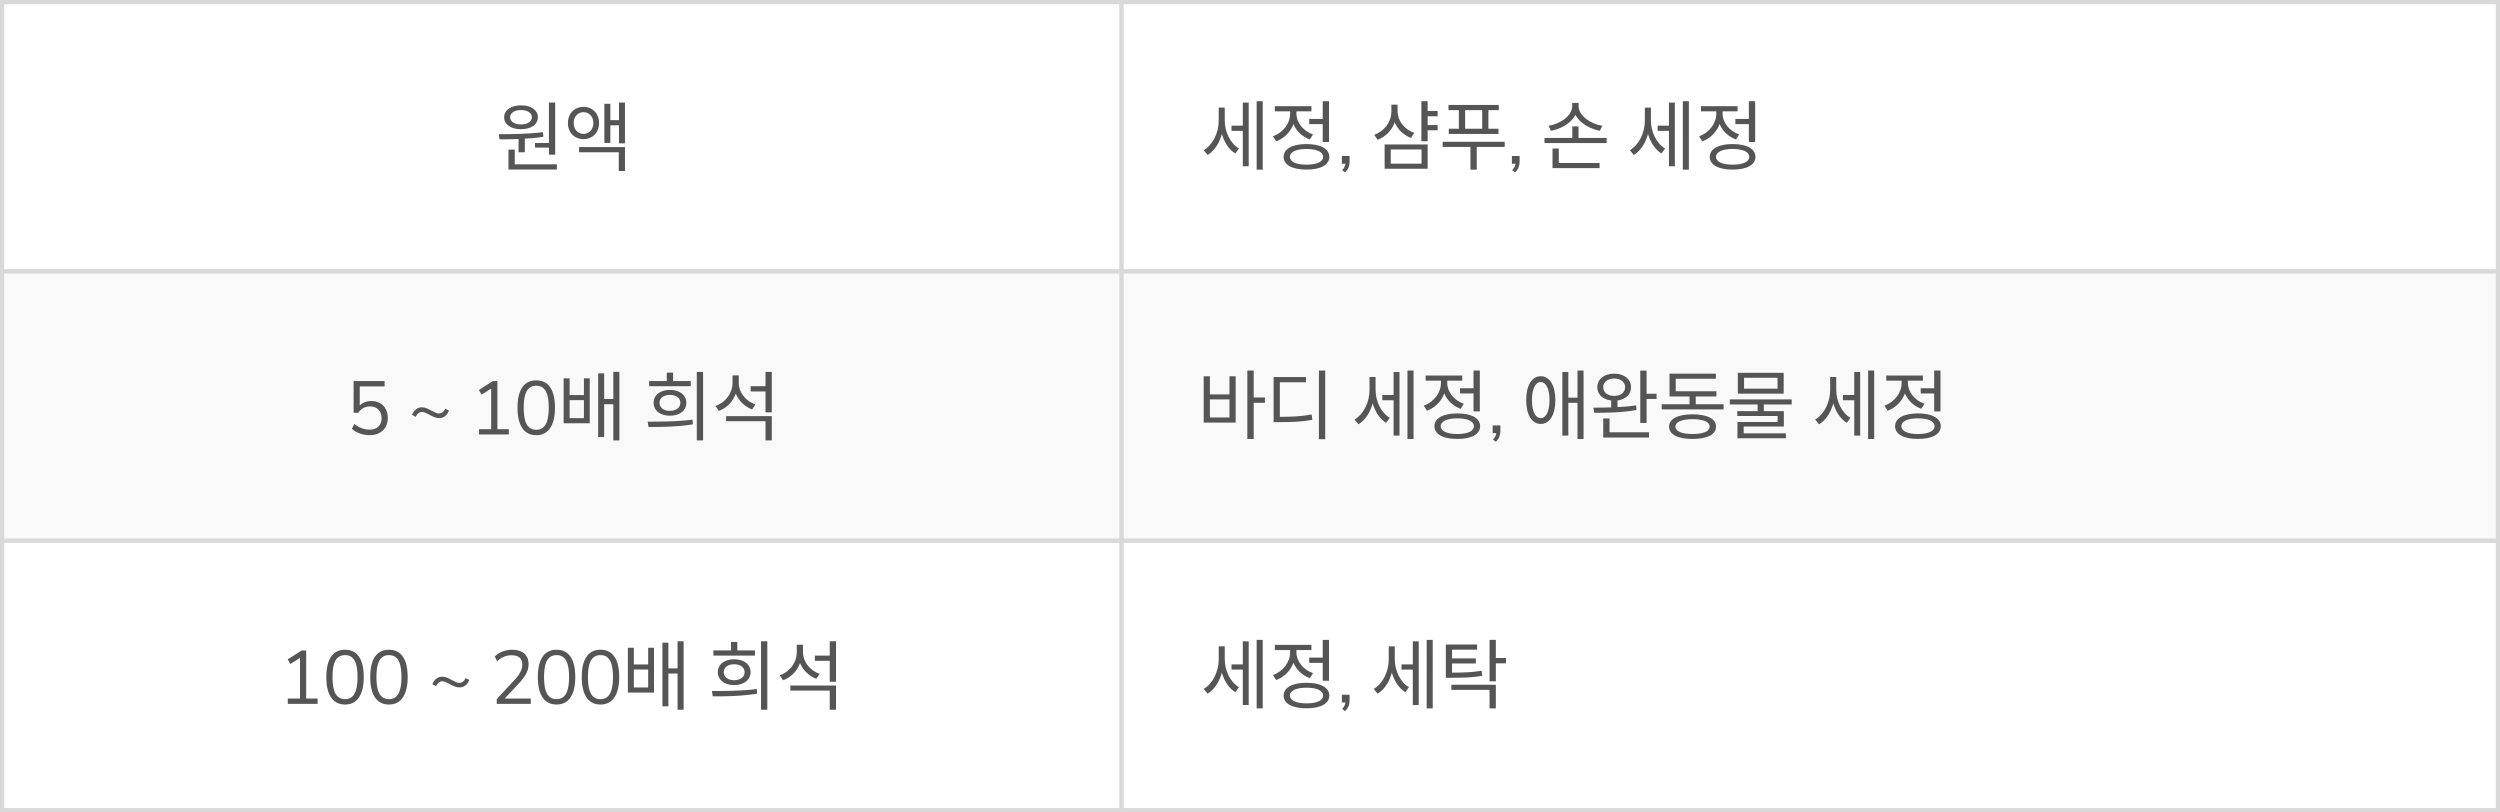 <svg xmlns="http://www.w3.org/2000/svg" width="594" height="193" fill="none"><rect width="100%" height="100%" fill="#808080" stroke="none"/><path fill="#fff" d="M.5.5h266v64H.5z"></path><path d="M138.647 25.39c2.124 0 3.69 1.566 3.69 3.852 0 2.25-1.566 3.816-3.69 3.816-2.16 0-3.708-1.566-3.708-3.816 0-2.286 1.548-3.852 3.708-3.852Zm0 1.26c-1.35 0-2.34 1.08-2.34 2.592 0 1.494.99 2.574 2.34 2.574 1.332 0 2.34-1.08 2.34-2.574 0-1.512-1.008-2.592-2.34-2.592Zm8.424-2.268h1.422v9.666h-1.422v-9.666Zm-2.628 4.158h3.078v1.242h-3.078V28.54Zm-.846-3.87h1.422v9.288h-1.422V24.67Zm-6.012 10.278h10.908v5.688h-1.476v-4.464h-9.432v-1.224ZM123.205 32.554h1.494v3.618h-1.494v-3.618Zm7.218-8.19h1.494v12.384h-1.494V24.364Zm-9.612 14.688h11.502v1.224h-11.502v-1.224Zm0-3.51h1.494v3.852h-1.494v-3.852Zm-2.106-2.43-.198-1.224c3.006 0 7.038-.036 10.494-.486l.108 1.098c-3.51.558-7.452.612-10.404.612Zm8.406.864h3.69v1.098h-3.69v-1.098Zm-3.312-8.946c2.376 0 3.996 1.116 3.996 2.826 0 1.728-1.62 2.844-3.996 2.844-2.394 0-4.014-1.116-4.014-2.844 0-1.71 1.62-2.826 4.014-2.826Zm0 1.116c-1.53 0-2.592.666-2.592 1.71s1.062 1.71 2.592 1.71c1.512 0 2.574-.666 2.574-1.71s-1.062-1.71-2.574-1.71Z" fill="#555"></path><path stroke="#D9D9D9" d="M.5.5h266v64H.5z"></path><path fill="#F9F9F9" d="M.5 64.5h266v64H.5z"></path><path d="M178.355 91.766h3.852v1.242h-3.852v-1.242Zm-4.302-2.574h1.224v1.692c0 3.132-1.746 5.706-4.482 6.75l-.774-1.188c2.448-.9 4.032-3.078 4.032-5.562v-1.692Zm.27 0h1.206v1.764c0 2.232 1.62 4.32 3.96 5.148l-.792 1.17c-2.61-.99-4.374-3.456-4.374-6.318v-1.764Zm-1.8 9.684h10.854v5.76h-1.494v-4.554h-9.36v-1.206Zm9.36-10.512h1.494v9.612h-1.494v-9.612ZM165.558 88.364h1.494v16.272h-1.494V88.364Zm-11.466 13.086-.198-1.26c3.078-.018 7.128-.018 10.638-.486l.108 1.116c-3.636.594-7.542.648-10.548.63Zm.144-10.908h9.882v1.224h-9.882v-1.224Zm4.932 2.106c2.304 0 3.906 1.224 3.906 3.06s-1.602 3.06-3.906 3.06c-2.286 0-3.87-1.224-3.87-3.06s1.584-3.06 3.87-3.06Zm0 1.188c-1.458 0-2.466.738-2.466 1.872 0 1.134 1.008 1.908 2.466 1.908 1.476 0 2.484-.774 2.484-1.908s-1.008-1.872-2.484-1.872Zm-.738-5.31h1.494v2.79h-1.494v-2.79ZM133.918 89.894h1.422v3.978h3.402v-3.978h1.386v10.674h-6.21V89.894Zm1.422 5.184v4.266h3.402v-4.266h-3.402Zm10.386-6.714h1.44v16.272h-1.44V88.364Zm-2.61 6.444h3.132v1.224h-3.132v-1.224Zm-.99-6.102h1.422v15.12h-1.422v-15.12ZM127.409 103.394c-1.452 0-2.556-.558-3.312-1.674-.756-1.116-1.134-2.73-1.134-4.842 0-2.124.378-3.738 1.134-4.842.756-1.104 1.86-1.656 3.312-1.656 1.464 0 2.568.552 3.312 1.656.756 1.092 1.134 2.7 1.134 4.824 0 2.124-.384 3.744-1.152 4.86-.756 1.116-1.854 1.674-3.294 1.674Zm0-1.278c1.008 0 1.752-.426 2.232-1.278.492-.852.738-2.178.738-3.978 0-1.8-.24-3.114-.72-3.942-.48-.84-1.23-1.26-2.25-1.26-1.008 0-1.758.42-2.25 1.26-.48.84-.72 2.154-.72 3.942 0 1.8.24 3.126.72 3.978.492.852 1.242 1.278 2.25 1.278ZM113.808 103.232v-1.26h2.898v-9.648l-2.286 1.44-.63-1.098 3.33-2.124h1.062v11.43h2.718v1.26h-7.092ZM104.35 99.326c-.3 0-.63-.054-.99-.162a8.652 8.652 0 0 1-1.278-.594c-.48-.264-.852-.444-1.116-.54a2.055 2.055 0 0 0-.684-.144c-.672 0-1.164.384-1.476 1.152l-.918-.468c.24-.564.558-1.002.954-1.314a2.175 2.175 0 0 1 1.386-.468c.3 0 .618.054.954.162.336.108.75.3 1.242.576.456.24.822.42 1.098.54.288.12.54.18.756.18.684 0 1.188-.384 1.512-1.152l.882.468c-.48 1.176-1.254 1.764-2.322 1.764ZM87.854 103.394a6.945 6.945 0 0 1-2.34-.396c-.744-.264-1.374-.636-1.89-1.116l.558-1.17c1.116.912 2.334 1.368 3.654 1.368.876 0 1.566-.246 2.07-.738.504-.492.756-1.14.756-1.944 0-.828-.24-1.506-.72-2.034-.48-.528-1.14-.792-1.98-.792-1.212 0-2.166.504-2.862 1.512h-1.08v-7.542h7.362v1.26h-5.904v4.536c.696-.696 1.614-1.044 2.754-1.044.792 0 1.482.168 2.07.504.588.336 1.038.81 1.35 1.422.324.6.486 1.302.486 2.106 0 .792-.174 1.494-.522 2.106a3.678 3.678 0 0 1-1.494 1.44c-.636.348-1.392.522-2.268.522Z" fill="#555"></path><path stroke="#D9D9D9" d="M.5 64.5h266v64H.5z"></path><path fill="#fff" d="M.5 128.5h266v64H.5z"></path><path d="M193.616 155.766h3.852v1.242h-3.852v-1.242Zm-4.302-2.574h1.224v1.692c0 3.132-1.746 5.706-4.482 6.75l-.774-1.188c2.448-.9 4.032-3.078 4.032-5.562v-1.692Zm.27 0h1.206v1.764c0 2.232 1.62 4.32 3.96 5.148l-.792 1.17c-2.61-.99-4.374-3.456-4.374-6.318v-1.764Zm-1.8 9.684h10.854v5.76h-1.494v-4.554h-9.36v-1.206Zm9.36-10.512h1.494v9.612h-1.494v-9.612ZM180.82 152.364h1.494v16.272h-1.494v-16.272Zm-11.466 13.086-.198-1.26c3.078-.018 7.128-.018 10.638-.486l.108 1.116c-3.636.594-7.542.648-10.548.63Zm.144-10.908h9.882v1.224h-9.882v-1.224Zm4.932 2.106c2.304 0 3.906 1.224 3.906 3.06s-1.602 3.06-3.906 3.06c-2.286 0-3.87-1.224-3.87-3.06s1.584-3.06 3.87-3.06Zm0 1.188c-1.458 0-2.466.738-2.466 1.872 0 1.134 1.008 1.908 2.466 1.908 1.476 0 2.484-.774 2.484-1.908s-1.008-1.872-2.484-1.872Zm-.738-5.31h1.494v2.79h-1.494v-2.79ZM149.181 153.894h1.422v3.978h3.402v-3.978h1.386v10.674h-6.21v-10.674Zm1.422 5.184v4.266h3.402v-4.266h-3.402Zm10.386-6.714h1.44v16.272h-1.44v-16.272Zm-2.61 6.444h3.132v1.224h-3.132v-1.224Zm-.99-6.102h1.422v15.12h-1.422v-15.12ZM142.672 167.394c-1.452 0-2.556-.558-3.312-1.674-.756-1.116-1.134-2.73-1.134-4.842 0-2.124.378-3.738 1.134-4.842.756-1.104 1.86-1.656 3.312-1.656 1.464 0 2.568.552 3.312 1.656.756 1.092 1.134 2.7 1.134 4.824 0 2.124-.384 3.744-1.152 4.86-.756 1.116-1.854 1.674-3.294 1.674Zm0-1.278c1.008 0 1.752-.426 2.232-1.278.492-.852.738-2.178.738-3.978 0-1.8-.24-3.114-.72-3.942-.48-.84-1.23-1.26-2.25-1.26-1.008 0-1.758.42-2.25 1.26-.48.84-.72 2.154-.72 3.942 0 1.8.24 3.126.72 3.978.492.852 1.242 1.278 2.25 1.278ZM132.238 167.394c-1.452 0-2.556-.558-3.312-1.674-.756-1.116-1.134-2.73-1.134-4.842 0-2.124.378-3.738 1.134-4.842.756-1.104 1.86-1.656 3.312-1.656 1.464 0 2.568.552 3.312 1.656.756 1.092 1.134 2.7 1.134 4.824 0 2.124-.384 3.744-1.152 4.86-.756 1.116-1.854 1.674-3.294 1.674Zm0-1.278c1.008 0 1.752-.426 2.232-1.278.492-.852.738-2.178.738-3.978 0-1.8-.24-3.114-.72-3.942-.48-.84-1.23-1.26-2.25-1.26-1.008 0-1.758.42-2.25 1.26-.48.84-.72 2.154-.72 3.942 0 1.8.24 3.126.72 3.978.492.852 1.242 1.278 2.25 1.278ZM118.026 167.232v-1.116l4.338-4.68c.612-.672 1.05-1.284 1.314-1.836a3.744 3.744 0 0 0 .414-1.692c0-1.476-.858-2.214-2.574-2.214-1.284 0-2.418.48-3.402 1.44l-.558-1.152c.468-.48 1.062-.864 1.782-1.152.732-.3 1.5-.45 2.304-.45 1.272 0 2.244.3 2.916.9.684.588 1.026 1.428 1.026 2.52 0 .756-.186 1.5-.558 2.232-.372.72-.942 1.488-1.71 2.304l-3.402 3.636h6.192v1.26h-8.082ZM109.179 163.326c-.3 0-.63-.054-.99-.162a8.652 8.652 0 0 1-1.278-.594c-.48-.264-.852-.444-1.116-.54a2.055 2.055 0 0 0-.684-.144c-.672 0-1.164.384-1.476 1.152l-.918-.468c.24-.564.558-1.002.954-1.314a2.175 2.175 0 0 1 1.386-.468c.3 0 .618.054.954.162.336.108.75.3 1.242.576.456.24.822.42 1.098.54.288.12.54.18.756.18.684 0 1.188-.384 1.512-1.152l.882.468c-.48 1.176-1.254 1.764-2.322 1.764ZM92.413 167.394c-1.452 0-2.556-.558-3.312-1.674-.756-1.116-1.134-2.73-1.134-4.842 0-2.124.378-3.738 1.134-4.842.756-1.104 1.86-1.656 3.312-1.656 1.464 0 2.568.552 3.312 1.656.756 1.092 1.134 2.7 1.134 4.824 0 2.124-.384 3.744-1.152 4.86-.756 1.116-1.854 1.674-3.294 1.674Zm0-1.278c1.008 0 1.752-.426 2.232-1.278.492-.852.738-2.178.738-3.978 0-1.8-.24-3.114-.72-3.942-.48-.84-1.23-1.26-2.25-1.26-1.008 0-1.758.42-2.25 1.26-.48.84-.72 2.154-.72 3.942 0 1.8.24 3.126.72 3.978.492.852 1.242 1.278 2.25 1.278ZM81.98 167.394c-1.452 0-2.556-.558-3.312-1.674-.756-1.116-1.134-2.73-1.134-4.842 0-2.124.378-3.738 1.134-4.842.756-1.104 1.86-1.656 3.312-1.656 1.464 0 2.568.552 3.312 1.656.756 1.092 1.134 2.7 1.134 4.824 0 2.124-.384 3.744-1.152 4.86-.756 1.116-1.854 1.674-3.294 1.674Zm0-1.278c1.008 0 1.752-.426 2.232-1.278.492-.852.738-2.178.738-3.978 0-1.8-.24-3.114-.72-3.942-.48-.84-1.23-1.26-2.25-1.26-1.008 0-1.758.42-2.25 1.26-.48.84-.72 2.154-.72 3.942 0 1.8.24 3.126.72 3.978.492.852 1.242 1.278 2.25 1.278ZM68.38 167.232v-1.26h2.897v-9.648l-2.286 1.44-.63-1.098 3.33-2.124h1.062v11.43h2.718v1.26H68.38Z" fill="#555"></path><path stroke="#D9D9D9" d="M.5 128.5h266v64H.5z"></path><path fill="#fff" d="M266.5.5h327v64h-327z"></path><path d="M412.326 28.252h3.672v1.242h-3.672v-1.242Zm3.204-4.212h1.494v9.702h-1.494V24.04Zm-3.852 10.188c3.348 0 5.418 1.134 5.418 3.042 0 1.926-2.07 3.024-5.418 3.024-3.366 0-5.436-1.098-5.436-3.024 0-1.908 2.07-3.042 5.436-3.042Zm0 1.17c-2.448 0-3.942.684-3.942 1.872 0 1.17 1.494 1.854 3.942 1.854 2.448 0 3.942-.684 3.942-1.854 0-1.188-1.494-1.872-3.942-1.872Zm-3.888-9.72h1.224v1.314c0 3.006-1.836 5.58-4.536 6.588l-.774-1.188c2.412-.882 4.086-3.06 4.086-5.4v-1.314Zm.288 0h1.206v1.314c0 2.106 1.584 4.122 3.942 4.95l-.756 1.188c-2.646-.954-4.392-3.402-4.392-6.138v-1.314Zm-3.924-.45h8.694v1.224h-8.694v-1.224ZM393.86 29.854h3.114v1.242h-3.114v-1.242Zm-3.042-4.284h1.17v3.096c0 3.402-1.422 6.696-3.798 8.154l-.936-1.134c2.232-1.314 3.564-4.23 3.564-7.02V25.57Zm.288 0h1.152v3.042c0 2.61 1.224 5.382 3.366 6.678l-.864 1.17c-2.34-1.44-3.654-4.68-3.654-7.848V25.57Zm8.73-1.53h1.44v16.272h-1.44V24.04Zm-3.294.342h1.404v15.12h-1.404v-15.12ZM368.88 38.728h11.178v1.224H368.88v-1.224Zm0-3.438h1.494v3.87h-1.494v-3.87Zm-1.908-2.52h14.76v1.224h-14.76V32.77Zm6.606-2.736h1.476v3.186h-1.476v-3.186Zm-.018-5.58h1.296v.738c0 3.024-3.06 5.256-6.336 5.886l-.594-1.188c2.898-.468 5.634-2.43 5.634-4.698v-.738Zm.234 0h1.278v.738c0 2.268 2.772 4.23 5.634 4.698l-.594 1.188c-3.24-.648-6.318-2.862-6.318-5.886v-.738ZM359.982 40.96l-.684-.522c.264-.276.45-.54.558-.792.12-.24.198-.486.234-.738h-.864v-1.836h1.836v1.296c0 .492-.078.948-.234 1.368-.156.42-.438.828-.846 1.224ZM344.16 24.94h11.952v1.224H344.16V24.94Zm.072 5.652h11.808v1.224h-11.808v-1.224Zm2.394-4.698h1.494v5.364h-1.494v-5.364Zm5.544 0h1.476v5.364h-1.476v-5.364Zm-9.396 7.794h14.742v1.224h-14.742v-1.224Zm6.606.54h1.494v6.084h-1.494v-6.084ZM338.761 26.38h2.826v1.242h-2.826V26.38Zm0 3.33h2.826v1.242h-2.826V29.71Zm-8.172-4.842h1.224v1.602c0 3.15-1.764 5.706-4.5 6.75l-.792-1.188c2.466-.9 4.068-3.078 4.068-5.562v-1.602Zm.27 0h1.206v1.584c0 2.214 1.62 4.302 3.96 5.13l-.774 1.188c-2.628-.99-4.392-3.456-4.392-6.318v-1.584Zm6.858-.828h1.494v9.522h-1.494V24.04Zm-8.73 10.278h10.224v5.778h-10.224v-5.778Zm8.766 1.188h-7.308v3.384h7.308v-3.384ZM319.585 40.96l-.684-.522c.264-.276.45-.54.558-.792.12-.24.198-.486.234-.738h-.864v-1.836h1.836v1.296c0 .492-.078.948-.234 1.368-.156.42-.438.828-.846 1.224ZM311.072 28.252h3.672v1.242h-3.672v-1.242Zm3.204-4.212h1.494v9.702h-1.494V24.04Zm-3.852 10.188c3.348 0 5.418 1.134 5.418 3.042 0 1.926-2.07 3.024-5.418 3.024-3.366 0-5.436-1.098-5.436-3.024 0-1.908 2.07-3.042 5.436-3.042Zm0 1.17c-2.448 0-3.942.684-3.942 1.872 0 1.17 1.494 1.854 3.942 1.854 2.448 0 3.942-.684 3.942-1.854 0-1.188-1.494-1.872-3.942-1.872Zm-3.888-9.72h1.224v1.314c0 3.006-1.836 5.58-4.536 6.588l-.774-1.188c2.412-.882 4.086-3.06 4.086-5.4v-1.314Zm.288 0h1.206v1.314c0 2.106 1.584 4.122 3.942 4.95l-.756 1.188c-2.646-.954-4.392-3.402-4.392-6.138v-1.314Zm-3.924-.45h8.694v1.224H302.9v-1.224ZM292.606 29.854h3.114v1.242h-3.114v-1.242Zm-3.042-4.284h1.17v3.096c0 3.402-1.422 6.696-3.798 8.154L286 35.686c2.232-1.314 3.564-4.23 3.564-7.02V25.57Zm.288 0h1.152v3.042c0 2.61 1.224 5.382 3.366 6.678l-.864 1.17c-2.34-1.44-3.654-4.68-3.654-7.848V25.57Zm8.73-1.53h1.44v16.272h-1.44V24.04Zm-3.294.342h1.404v15.12h-1.404v-15.12Z" fill="#555"></path><path stroke="#D9D9D9" d="M266.5.5h327v64h-327z"></path><path fill="#F9F9F9" d="M266.5 64.5h327v64h-327z"></path><path d="M456.358 92.252h3.672v1.242h-3.672v-1.242Zm3.204-4.212h1.494v9.702h-1.494V88.04Zm-3.852 10.188c3.348 0 5.418 1.134 5.418 3.042 0 1.926-2.07 3.024-5.418 3.024-3.366 0-5.436-1.098-5.436-3.024 0-1.908 2.07-3.042 5.436-3.042Zm0 1.17c-2.448 0-3.942.684-3.942 1.872 0 1.17 1.494 1.854 3.942 1.854 2.448 0 3.942-.684 3.942-1.854 0-1.188-1.494-1.872-3.942-1.872Zm-3.888-9.72h1.224v1.314c0 3.006-1.836 5.58-4.536 6.588l-.774-1.188c2.412-.882 4.086-3.06 4.086-5.4v-1.314Zm.288 0h1.206v1.314c0 2.106 1.584 4.122 3.942 4.95l-.756 1.188c-2.646-.954-4.392-3.402-4.392-6.138v-1.314Zm-3.924-.45h8.694v1.224h-8.694v-1.224ZM437.891 93.854h3.114v1.242h-3.114v-1.242Zm-3.042-4.284h1.17v3.096c0 3.402-1.422 6.696-3.798 8.154l-.936-1.134c2.232-1.314 3.564-4.23 3.564-7.02V89.57Zm.288 0h1.152v3.042c0 2.61 1.224 5.382 3.366 6.678l-.864 1.17c-2.34-1.44-3.654-4.68-3.654-7.848V89.57Zm8.73-1.53h1.44v16.272h-1.44V88.04Zm-3.294.342h1.404v15.12h-1.404v-15.12ZM417.61 95.726h1.476v2.502h-1.476v-2.502Zm-6.606-.828h14.706v1.206h-14.706v-1.206Zm1.908-6.318h10.89v4.95h-10.89v-4.95Zm9.432 1.188h-7.956v2.574h7.956v-2.574Zm-9.558 7.92h11.052v3.654h-9.54v1.98h-1.476v-3.06h9.54V98.84h-9.576v-1.152Zm.036 5.274h11.502v1.17h-11.502v-1.17ZM394.823 96.05h14.706v1.224h-14.706V96.05Zm6.606-2.61h1.476v3.114h-1.476V93.44Zm-4.752-.468h11.142v1.224h-11.142v-1.224Zm0-4.194h11.016v1.206h-9.54v3.708h-1.476v-4.914Zm5.472 9.666c3.474 0 5.58 1.062 5.58 2.916 0 1.89-2.106 2.934-5.58 2.934s-5.58-1.044-5.58-2.934c0-1.854 2.106-2.916 5.58-2.916Zm0 1.152c-2.538 0-4.068.648-4.068 1.764 0 1.134 1.53 1.764 4.068 1.764 2.556 0 4.068-.63 4.068-1.764 0-1.116-1.512-1.764-4.068-1.764ZM382.819 94.79h1.494v2.466h-1.494V94.79Zm.702-6.012c2.358 0 4.014 1.296 4.014 3.222s-1.656 3.204-4.014 3.204c-2.34 0-3.996-1.278-3.996-3.204 0-1.926 1.656-3.222 3.996-3.222Zm0 1.152c-1.53 0-2.592.846-2.592 2.07 0 1.242 1.062 2.07 2.592 2.07 1.548 0 2.61-.828 2.61-2.07 0-1.224-1.062-2.07-2.61-2.07Zm6.21-1.872h1.494v12.438h-1.494V88.058Zm.864 5.49h3.006v1.242h-3.006v-1.242Zm-9.666 9.162h10.872v1.242h-10.872v-1.242Zm0-3.276h1.494v3.816h-1.494v-3.816Zm-2.142-1.35-.198-1.224c2.862 0 6.822-.036 10.134-.54l.108 1.098c-3.402.63-7.254.666-10.044.666ZM366.08 89.39c2.106 0 3.474 2.178 3.474 5.67s-1.368 5.67-3.474 5.67-3.456-2.178-3.456-5.67 1.35-5.67 3.456-5.67Zm0 1.386c-1.278 0-2.088 1.656-2.088 4.284s.81 4.284 2.088 4.284 2.088-1.656 2.088-4.284-.81-4.284-2.088-4.284Zm8.73-2.736h1.44v16.272h-1.44V88.04Zm-2.574 6.444h3.114v1.224h-3.114v-1.224Zm-1.026-6.102h1.422v15.12h-1.422v-15.12ZM355.417 104.96l-.684-.522c.264-.276.45-.54.558-.792.12-.24.198-.486.234-.738h-.864v-1.836h1.836v1.296c0 .492-.078.948-.234 1.368-.156.42-.438.828-.846 1.224ZM346.905 92.252h3.672v1.242h-3.672v-1.242Zm3.204-4.212h1.494v9.702h-1.494V88.04Zm-3.852 10.188c3.348 0 5.418 1.134 5.418 3.042 0 1.926-2.07 3.024-5.418 3.024-3.366 0-5.436-1.098-5.436-3.024 0-1.908 2.07-3.042 5.436-3.042Zm0 1.17c-2.448 0-3.942.684-3.942 1.872 0 1.17 1.494 1.854 3.942 1.854 2.448 0 3.942-.684 3.942-1.854 0-1.188-1.494-1.872-3.942-1.872Zm-3.888-9.72h1.224v1.314c0 3.006-1.836 5.58-4.536 6.588l-.774-1.188c2.412-.882 4.086-3.06 4.086-5.4v-1.314Zm.288 0h1.206v1.314c0 2.106 1.584 4.122 3.942 4.95l-.756 1.188c-2.646-.954-4.392-3.402-4.392-6.138v-1.314Zm-3.924-.45h8.694v1.224h-8.694v-1.224ZM328.438 93.854h3.114v1.242h-3.114v-1.242Zm-3.042-4.284h1.17v3.096c0 3.402-1.422 6.696-3.798 8.154l-.936-1.134c2.232-1.314 3.564-4.23 3.564-7.02V89.57Zm.288 0h1.152v3.042c0 2.61 1.224 5.382 3.366 6.678l-.864 1.17c-2.34-1.44-3.654-4.68-3.654-7.848V89.57Zm8.73-1.53h1.44v16.272h-1.44V88.04Zm-3.294.342h1.404v15.12h-1.404v-15.12ZM313.376 88.04h1.494v16.308h-1.494V88.04Zm-10.764 10.998h1.314c3.222 0 5.31-.108 7.722-.558l.162 1.26c-2.484.468-4.608.558-7.884.558h-1.314v-1.26Zm0-9.45h7.686v1.242h-6.21v8.676h-1.476v-9.918ZM296.368 88.04h1.512v16.272h-1.512V88.04Zm1.152 6.39h3.024v1.278h-3.024V94.43ZM286 89.408h1.476v4.302h4.644v-4.302h1.476v10.998H286V89.408Zm1.476 5.49v4.284h4.644v-4.284h-4.644Z" fill="#555"></path><path stroke="#D9D9D9" d="M266.5 64.5h327v64h-327z"></path><path fill="#fff" d="M266.5 128.5h327v64h-327z"></path><path d="M343.53 159.816h1.242c3.258 0 5.076-.072 7.254-.45l.162 1.206c-2.232.396-4.104.468-7.416.468h-1.242v-1.224Zm0-6.678h7.434v1.224h-5.958v5.922h-1.476v-7.146Zm1.008 3.294h6.12v1.206h-6.12v-1.206Zm9.378-4.392h1.494v9.846h-1.494v-9.846Zm1.08 4.302h2.826v1.26h-2.826v-1.26Zm-10.152 6.354h10.566v5.616h-1.494v-4.392h-9.072v-1.224ZM333.002 157.854h3.114v1.242h-3.114v-1.242Zm-3.042-4.284h1.17v3.096c0 3.402-1.422 6.696-3.798 8.154l-.936-1.134c2.232-1.314 3.564-4.23 3.564-7.02v-3.096Zm.288 0h1.152v3.042c0 2.61 1.224 5.382 3.366 6.678l-.864 1.17c-2.34-1.44-3.654-4.68-3.654-7.848v-3.042Zm8.73-1.53h1.44v16.272h-1.44V152.04Zm-3.294.342h1.404v15.12h-1.404v-15.12ZM319.585 168.96l-.684-.522c.264-.276.45-.54.558-.792.12-.24.198-.486.234-.738h-.864v-1.836h1.836v1.296c0 .492-.078.948-.234 1.368-.156.42-.438.828-.846 1.224ZM311.072 156.252h3.672v1.242h-3.672v-1.242Zm3.204-4.212h1.494v9.702h-1.494v-9.702Zm-3.852 10.188c3.348 0 5.418 1.134 5.418 3.042 0 1.926-2.07 3.024-5.418 3.024-3.366 0-5.436-1.098-5.436-3.024 0-1.908 2.07-3.042 5.436-3.042Zm0 1.17c-2.448 0-3.942.684-3.942 1.872 0 1.17 1.494 1.854 3.942 1.854 2.448 0 3.942-.684 3.942-1.854 0-1.188-1.494-1.872-3.942-1.872Zm-3.888-9.72h1.224v1.314c0 3.006-1.836 5.58-4.536 6.588l-.774-1.188c2.412-.882 4.086-3.06 4.086-5.4v-1.314Zm.288 0h1.206v1.314c0 2.106 1.584 4.122 3.942 4.95l-.756 1.188c-2.646-.954-4.392-3.402-4.392-6.138v-1.314Zm-3.924-.45h8.694v1.224H302.9v-1.224ZM292.606 157.854h3.114v1.242h-3.114v-1.242Zm-3.042-4.284h1.17v3.096c0 3.402-1.422 6.696-3.798 8.154l-.936-1.134c2.232-1.314 3.564-4.23 3.564-7.02v-3.096Zm.288 0h1.152v3.042c0 2.61 1.224 5.382 3.366 6.678l-.864 1.17c-2.34-1.44-3.654-4.68-3.654-7.848v-3.042Zm8.73-1.53h1.44v16.272h-1.44V152.04Zm-3.294.342h1.404v15.12h-1.404v-15.12Z" fill="#555"></path><path stroke="#D9D9D9" d="M266.5 128.5h327v64h-327z"></path></svg>